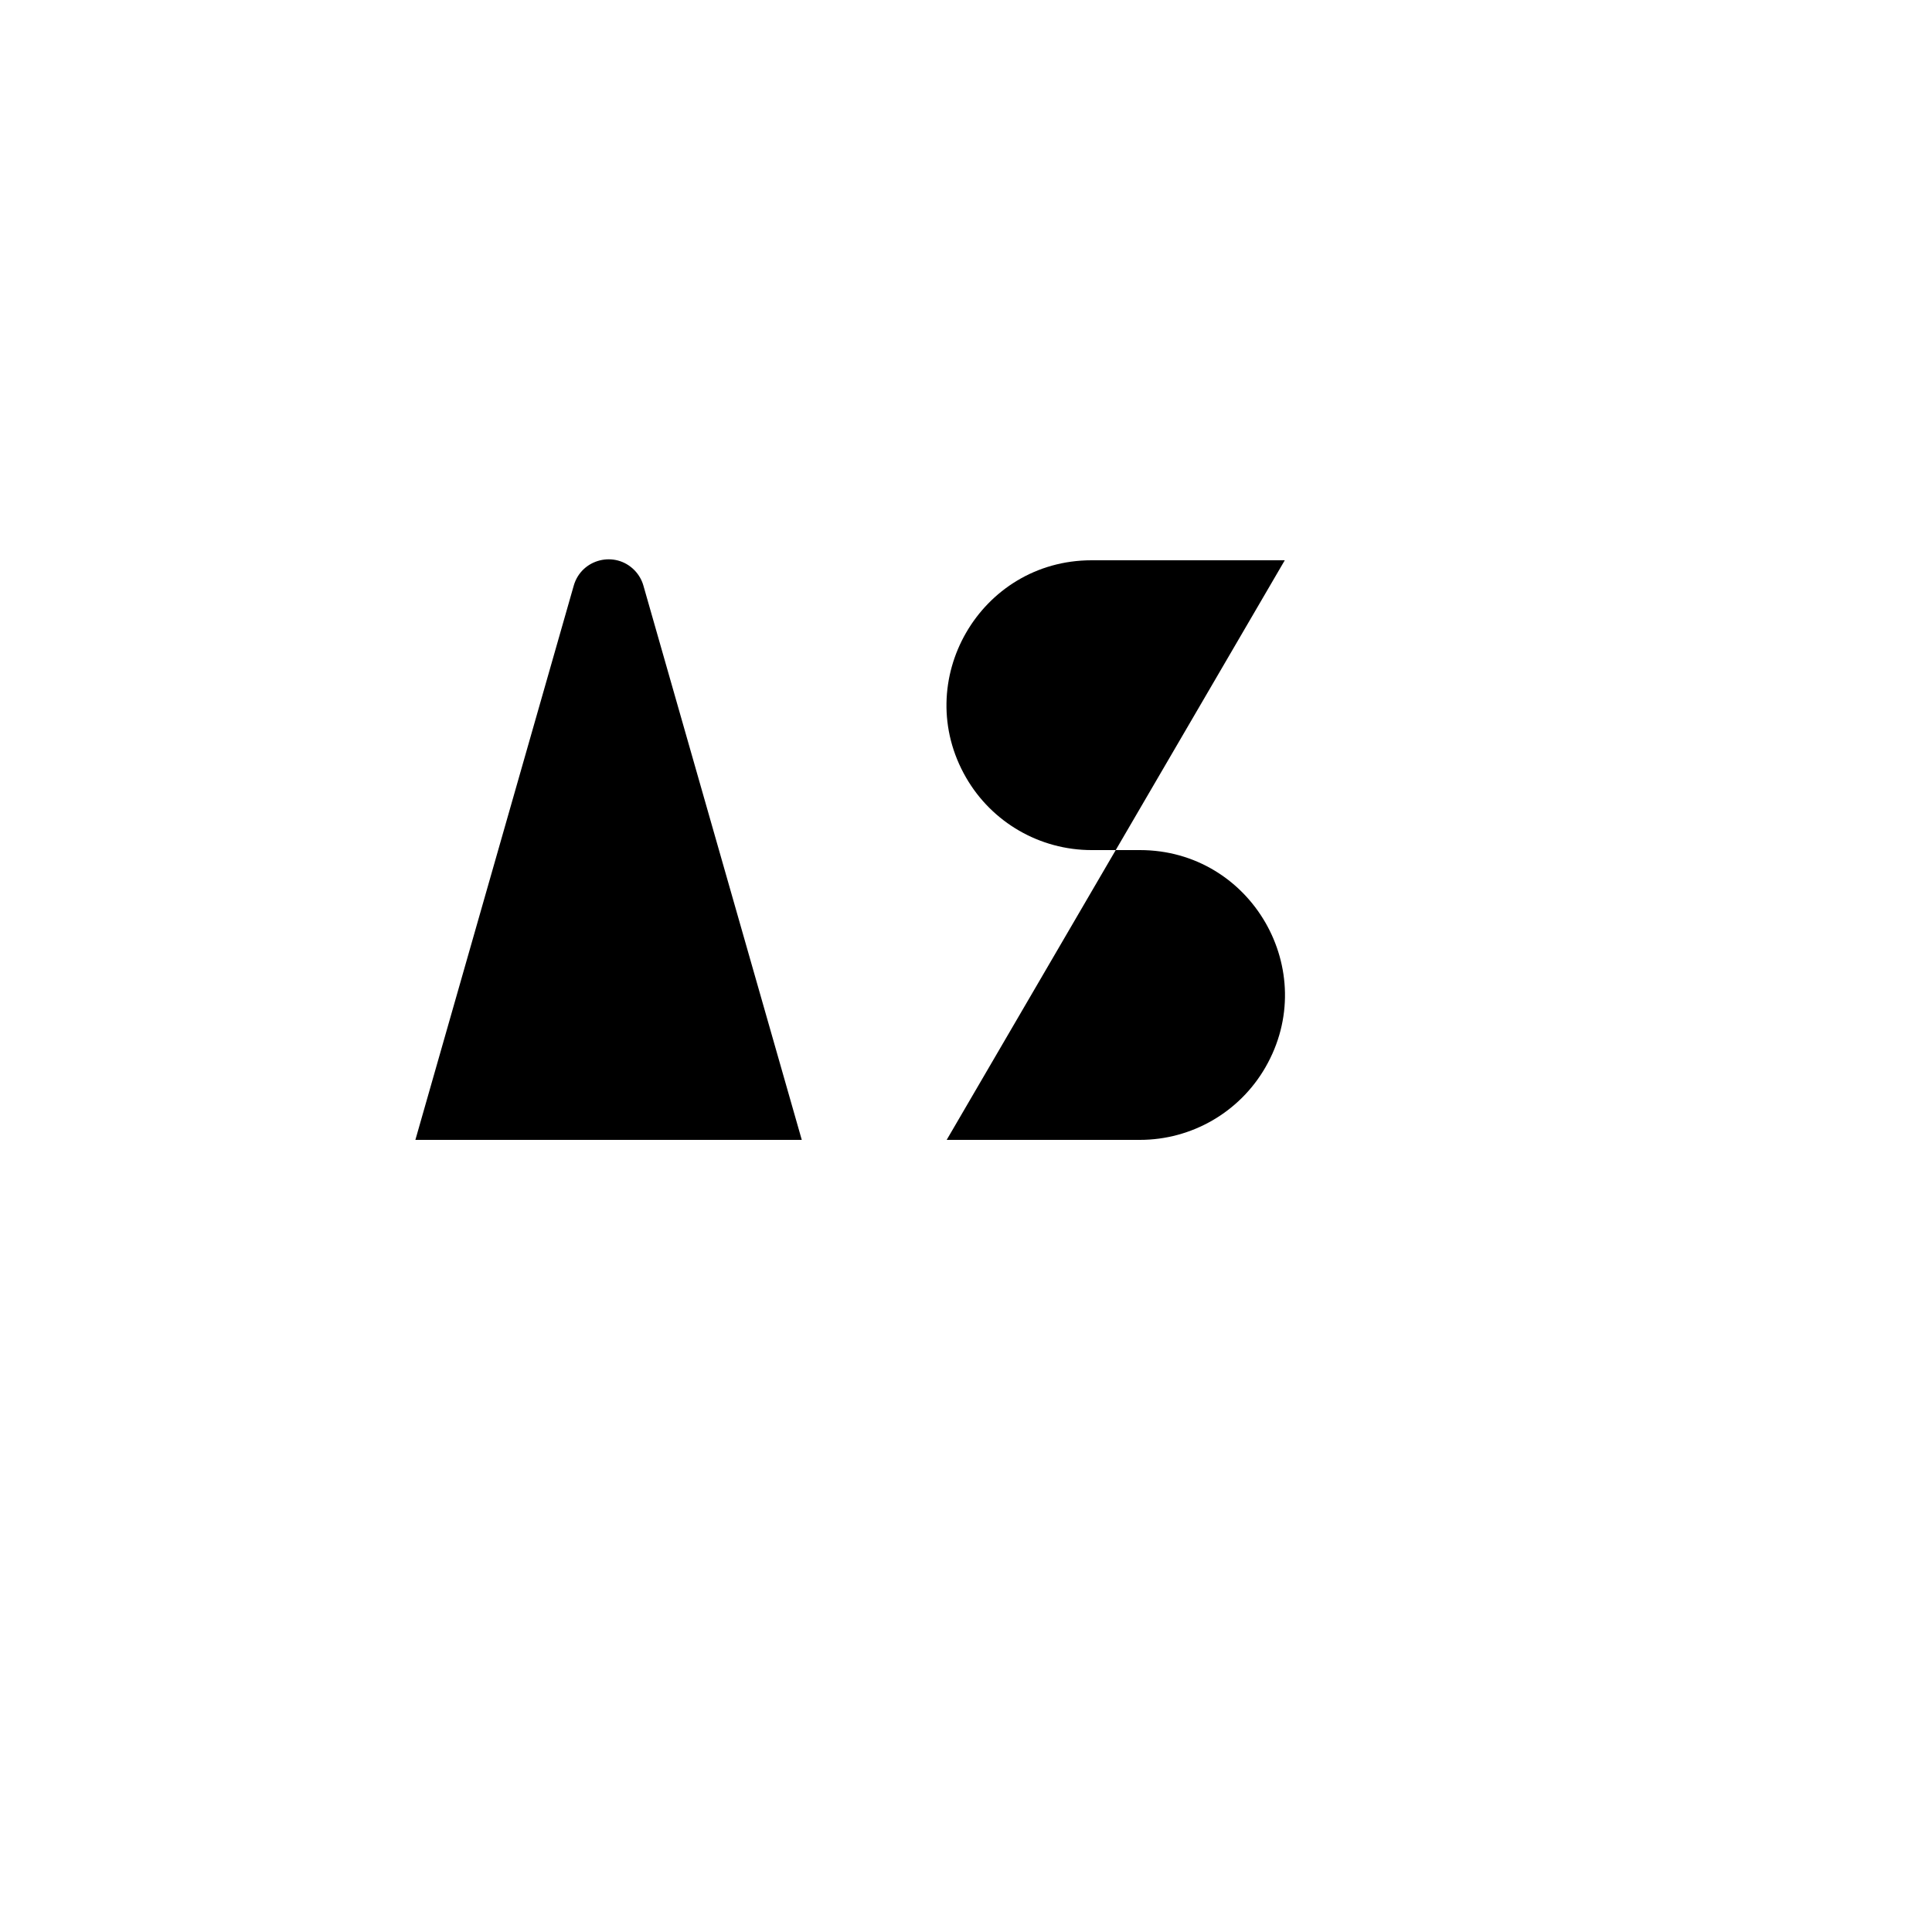 <svg xmlns="http://www.w3.org/2000/svg" version="1.1" xmlns:xlink="http://www.w3.org/1999/xlink" width="100%" height="100%" id="svgWorkerArea" viewBox="-25 -25 625 625" xmlns:idraw="https://idraw.muisca.co" style="background: white;"><defs id="defsdoc"><pattern id="patternBool" x="0" y="0" width="10" height="10" patternUnits="userSpaceOnUse" patternTransform="rotate(35)"><circle cx="5" cy="5" r="4" style="stroke: none;fill: #ff000070;"></circle></pattern></defs><g id="fileImp-544907927" class="cosito"><path id="pathImp-775583427" fill="none" stroke="none" class="grouped" d="M62.5 62.5C62.5 62.5 437.5 62.5 437.5 62.5 437.5 62.5 437.5 437.5 437.5 437.5 437.5 437.5 62.5 437.5 62.5 437.5 62.5 437.5 62.5 62.5 62.5 62.5"></path><path id="pathImp-57479797" class="grouped" d="M109.375 343.75C109.375 343.75 160.609 164.438 160.609 164.438 163.094 155.766 174.034 153.034 180.303 159.522 181.637 160.903 182.613 162.591 183.141 164.438 183.141 164.438 234.375 343.75 234.375 343.75"></path><path id="pathImp-300985994" class="grouped" d="M390.625 156.25C390.625 156.25 328.125 156.25 328.125 156.25 292.041 156.25 269.488 195.312 287.53 226.562 295.903 241.066 311.378 250 328.125 250 328.125 250 343.75 250 343.75 250 379.834 250 402.387 289.062 384.345 320.312 375.972 334.816 360.497 343.75 343.75 343.75 343.75 343.75 281.25 343.75 281.25 343.75"></path><path id="pathImp-395966071" class="grouped" d="M328.125 375C328.125 375 328.125 343.75 328.125 343.75"></path><path id="pathImp-403606690" class="grouped" d="M343.75 156.25C343.75 156.25 343.75 125 343.75 125"></path><path id="pathImp-923834434" class="grouped" d="M132.812 281.25C132.812 281.25 210.938 281.25 210.938 281.25"></path></g></svg>